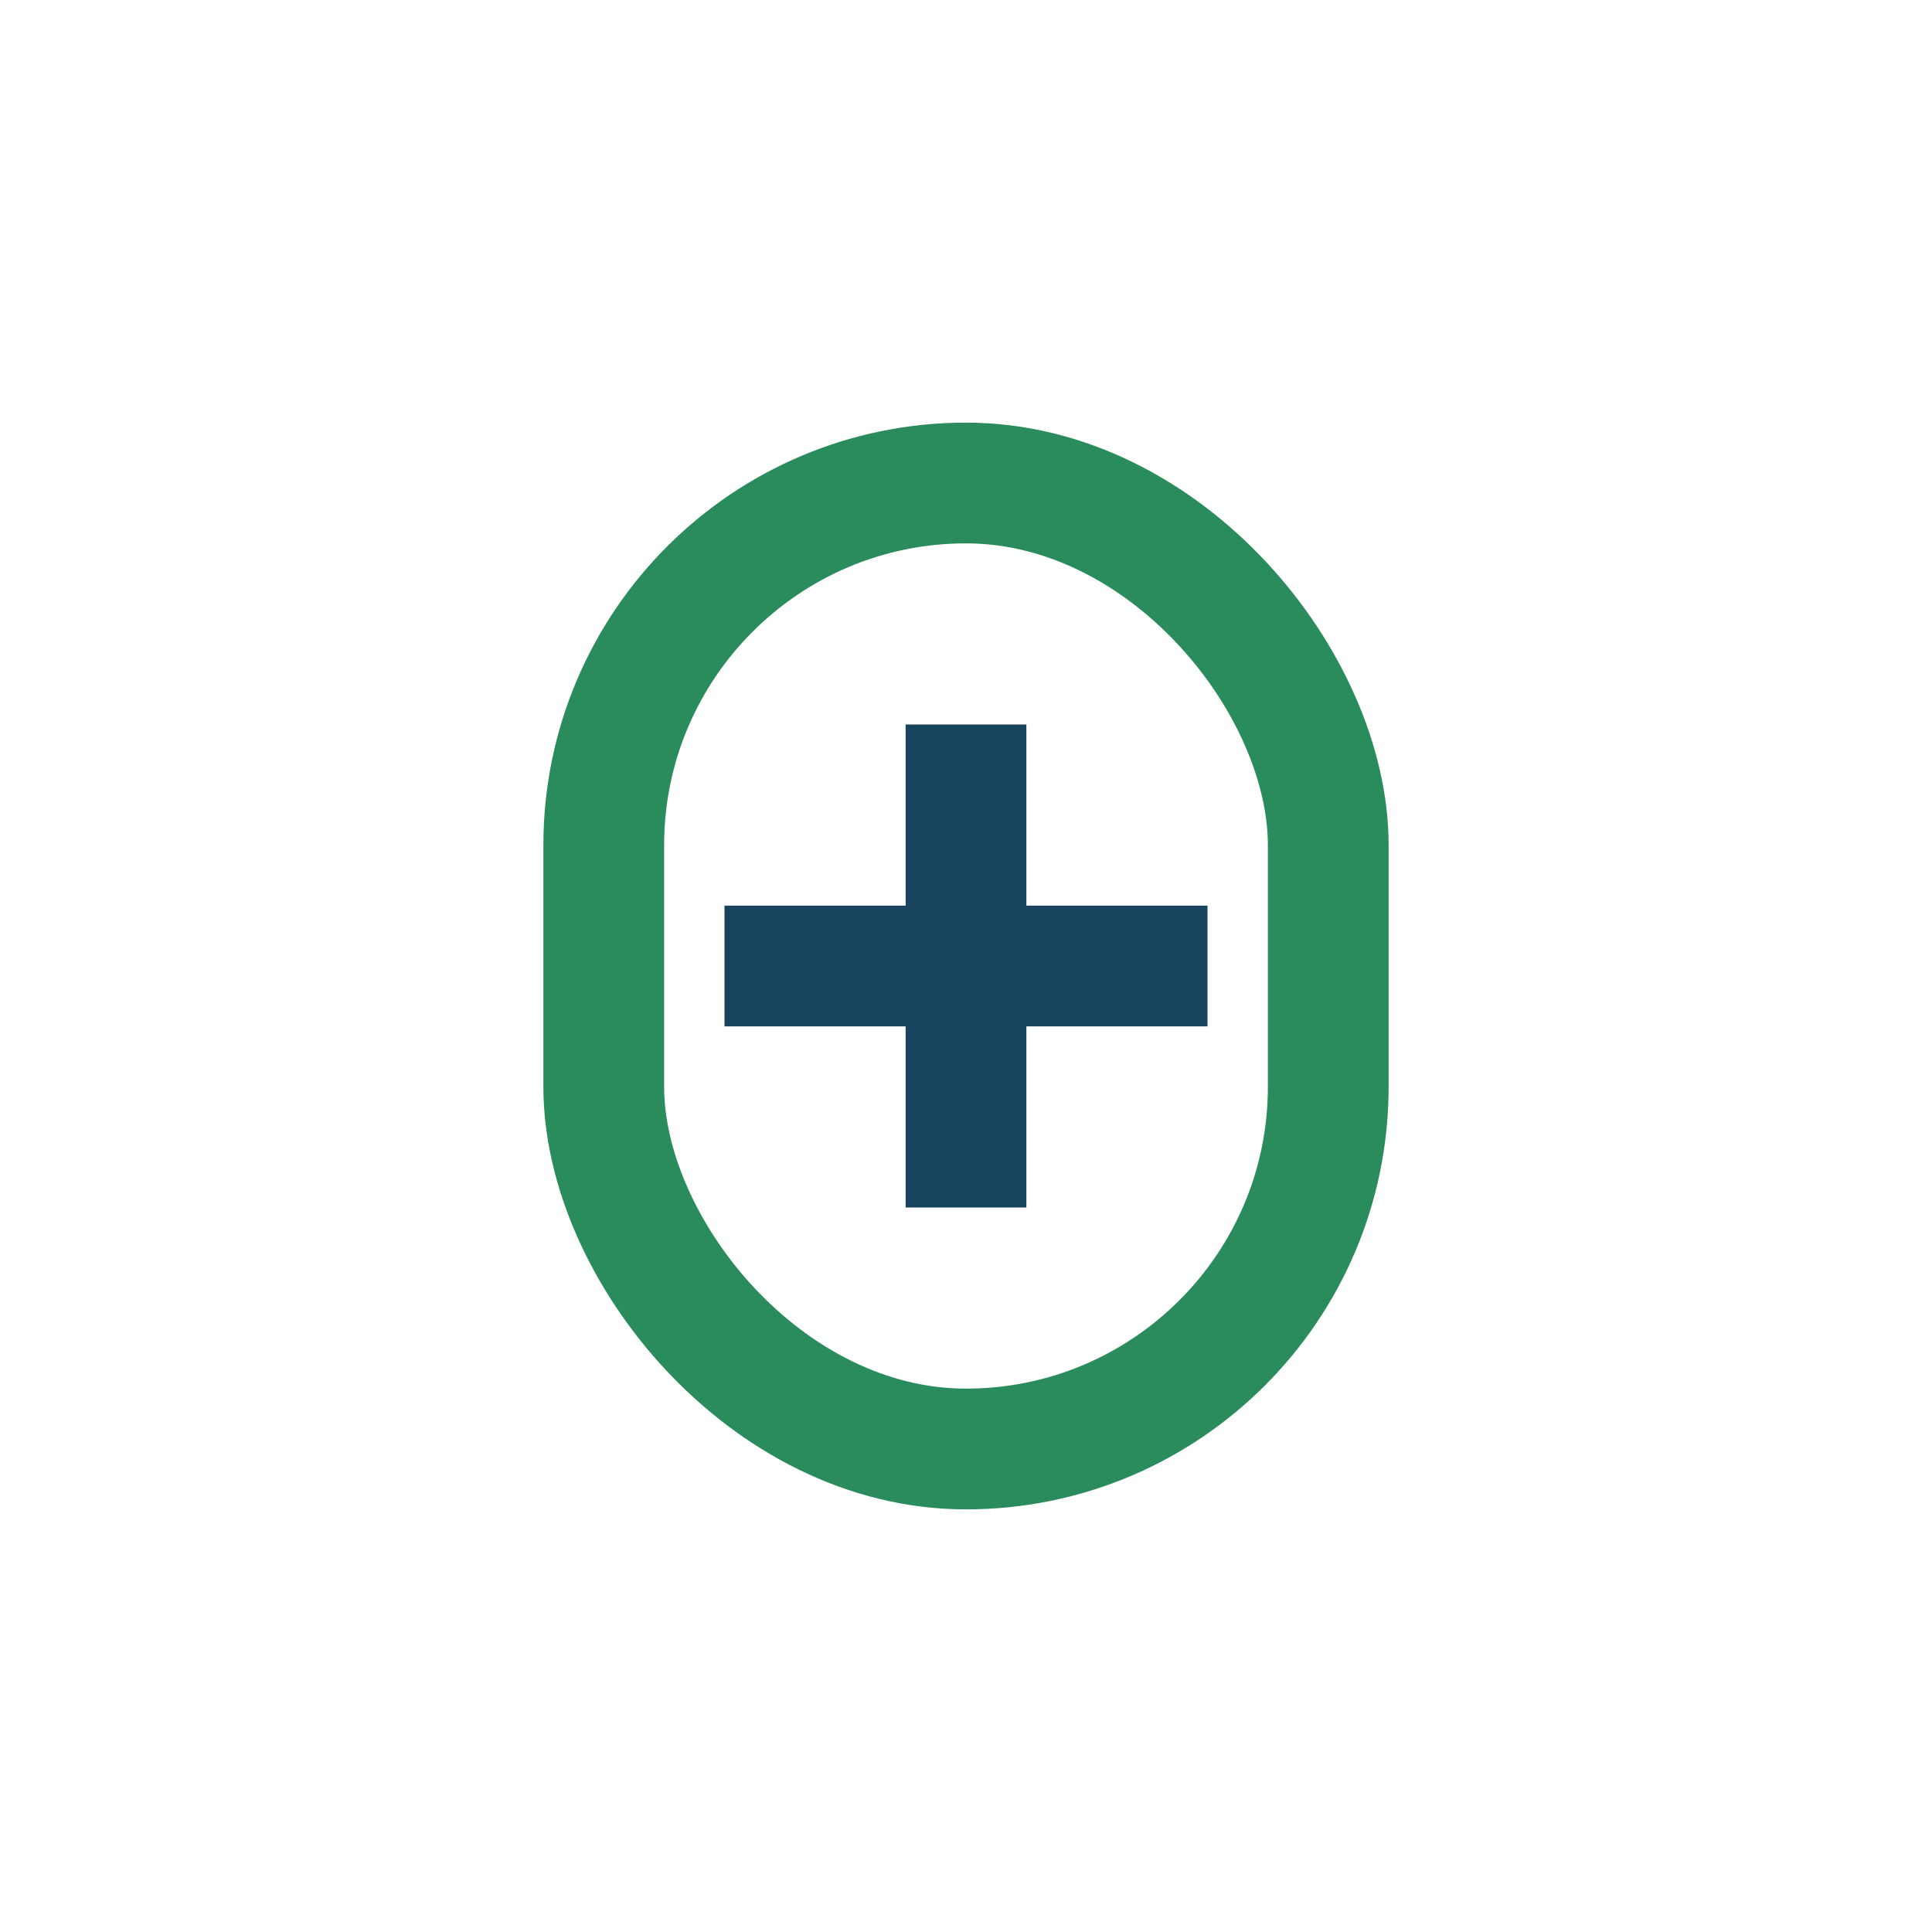 <?xml version="1.0" encoding="UTF-8"?>
<svg xmlns="http://www.w3.org/2000/svg" width="32" height="32" viewBox="0 0 32 32"><rect x="10" y="8" width="12" height="16" rx="6" stroke="#2A8C5D" stroke-width="2" fill="none"/><rect x="15" y="12" width="2" height="8" fill="#18445D"/><rect x="12" y="15" width="8" height="2" fill="#18445D"/></svg>